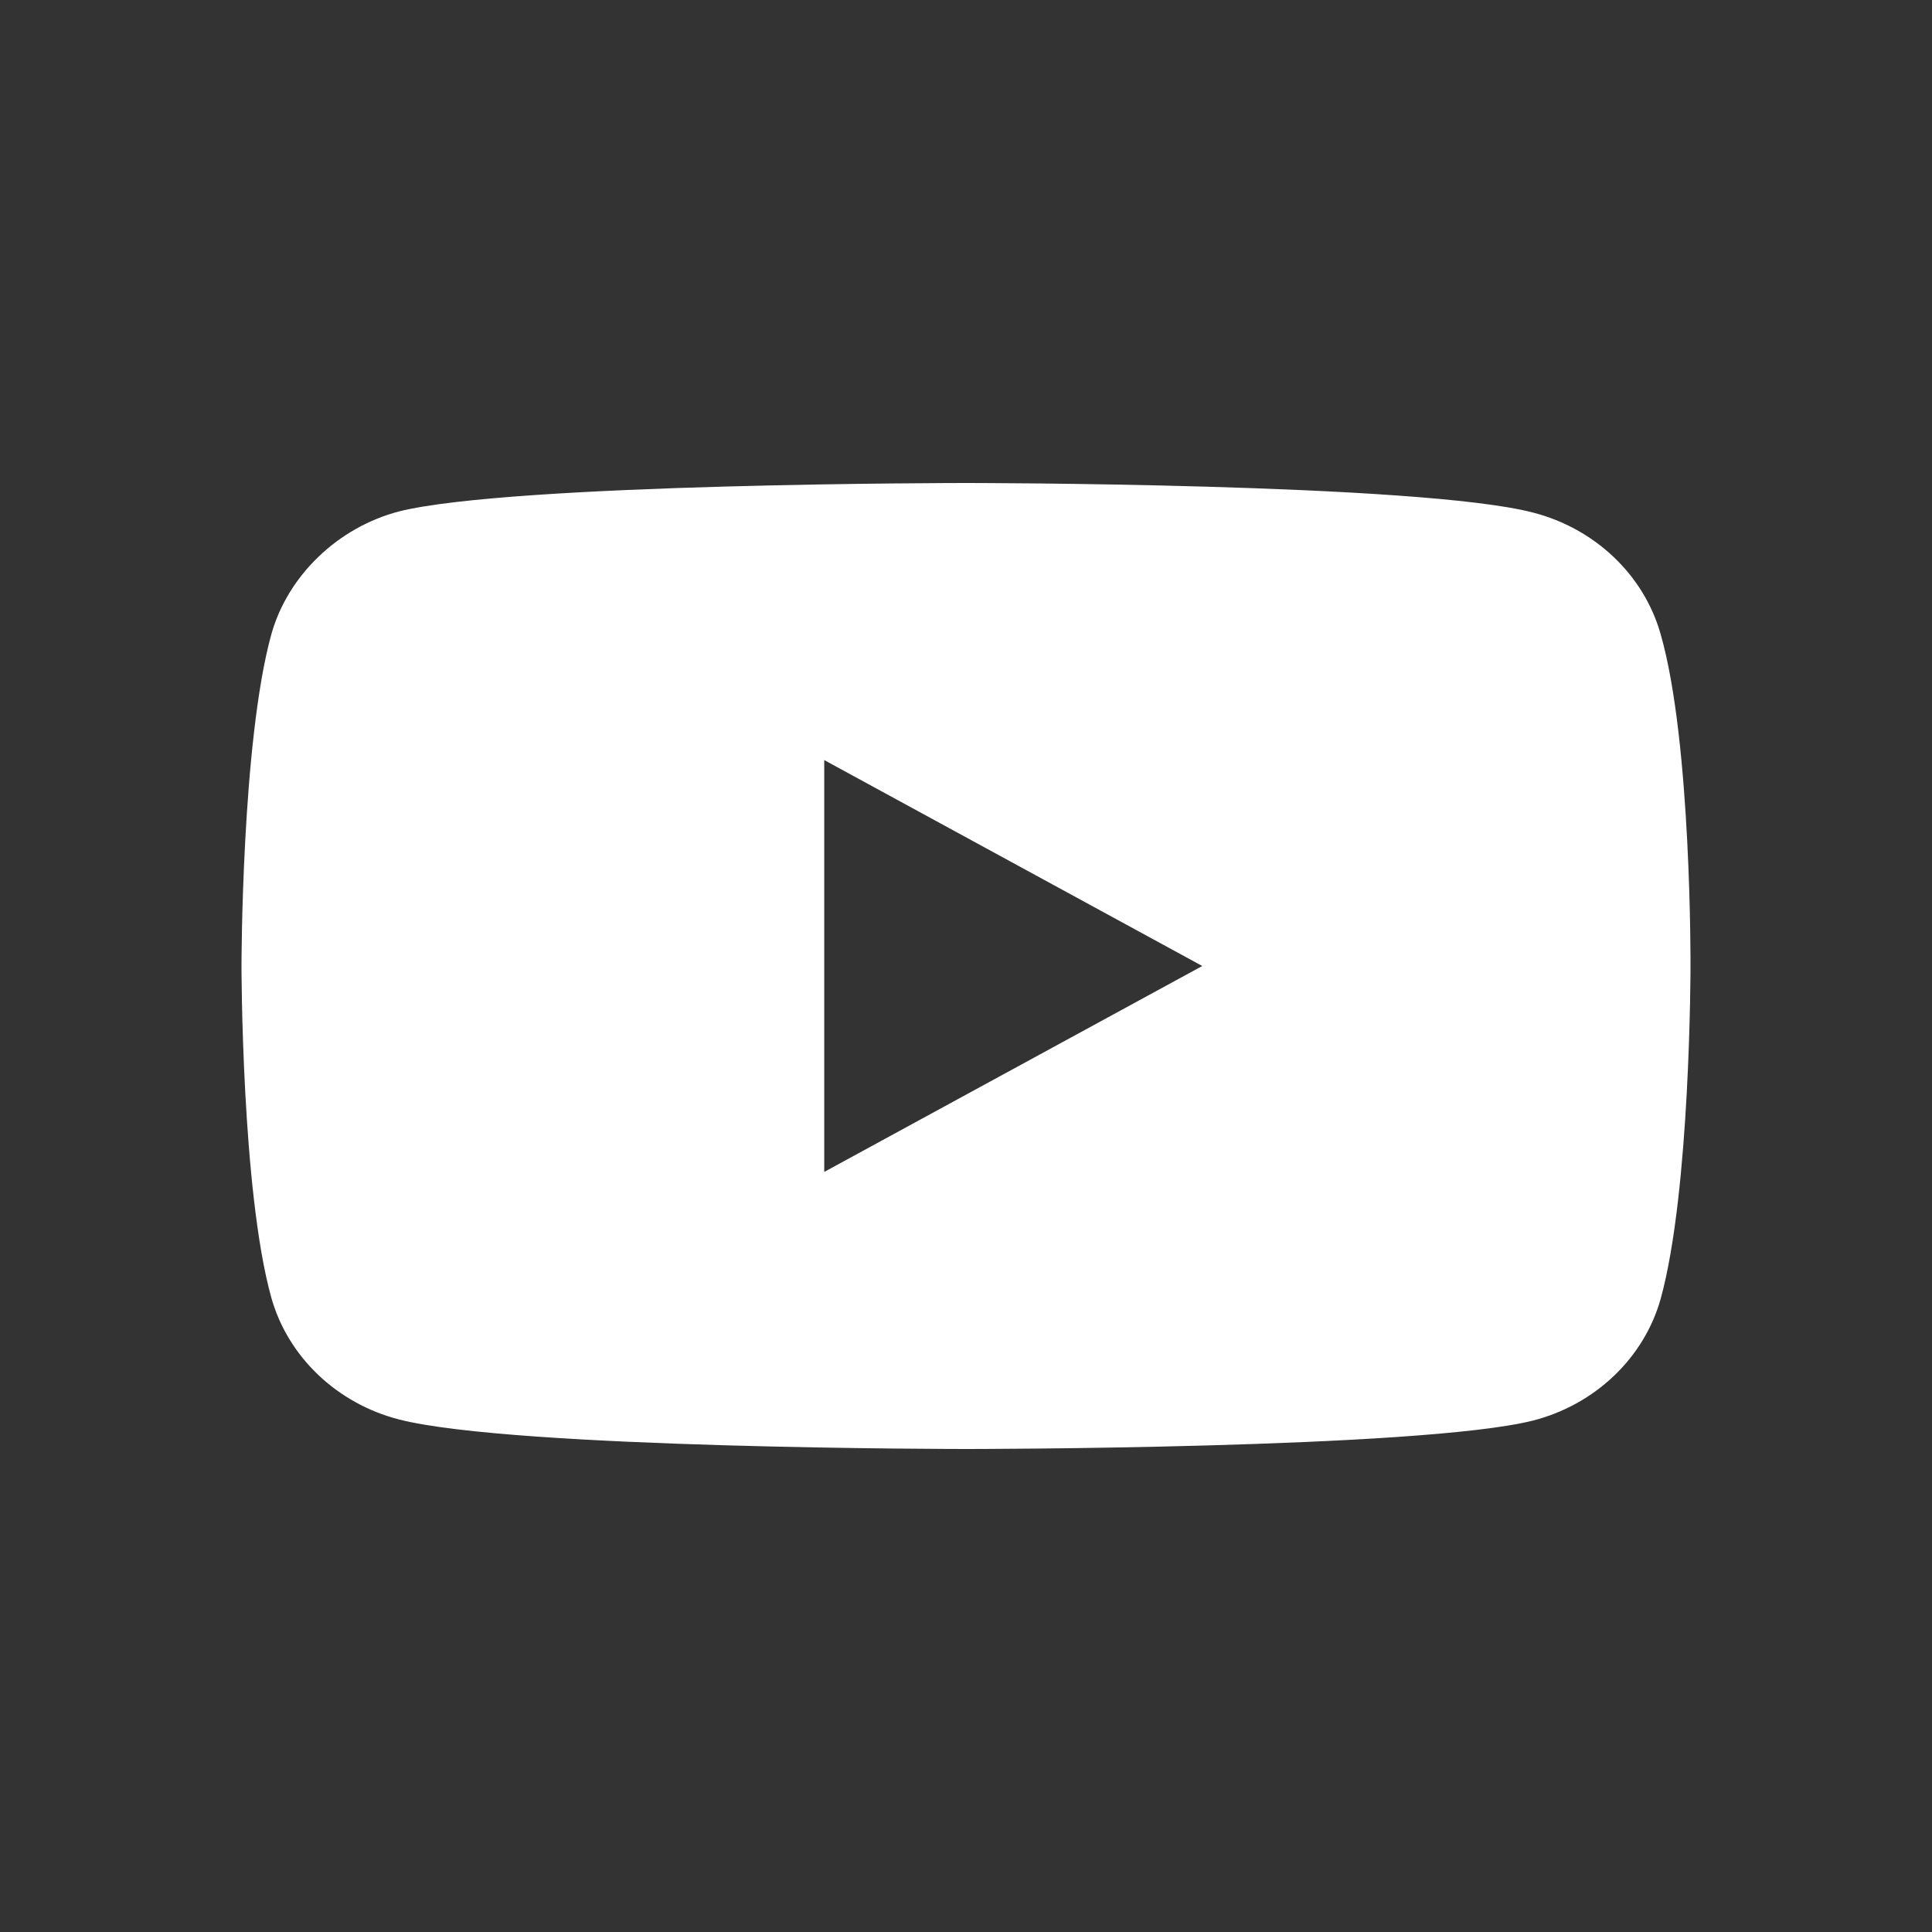 <?xml version="1.0" encoding="UTF-8"?>
<svg width="24px" height="24px" viewBox="0 0 24 24" version="1.1" xmlns="http://www.w3.org/2000/svg" xmlns:xlink="http://www.w3.org/1999/xlink">
    <rect x="0" y="0" width="24" height="24" fill="#333333" stroke="none"/>
    <title>A933EA3C-C464-4B35-B6D2-40600C02FBCE</title>
    <g id="TML-Website-Home-Page---Eng" stroke="none" stroke-width="1" fill="none" fill-rule="evenodd">
        <g id="1.-Home-Page-Navigation-Style" transform="translate(-1281, -3000)" fill="#FFFFFF" fill-rule="nonzero">
            <g id="footer" transform="translate(0, 2456)">
                <g id="Social-icns" transform="translate(1081, 544)">
                    <g id="icns/messenger" transform="translate(200, 0)">
                        <g id="youtube" transform="translate(3, 6)">
                            <path d="M17.629,1.878 C17.422,1.143 16.814,0.565 16.043,0.367 C14.634,0 9,0 9,0 C9,0 3.366,0 1.957,0.353 C1.201,0.551 0.578,1.144 0.371,1.878 C0,3.219 0,6 0,6 C0,6 0,8.795 0.371,10.122 C0.578,10.856 1.186,11.435 1.957,11.633 C3.38,12 9,12 9,12 C9,12 14.634,12 16.043,11.647 C16.814,11.449 17.422,10.871 17.629,10.136 C18,8.795 18,6.014 18,6.014 C18,6.014 18.015,3.219 17.629,1.878 L17.629,1.878 Z M7.239,8.558 L7.239,3.442 L11.935,6 L7.239,8.558 Z" id="Shape"></path>
                        </g>
                    </g>
                </g>
            </g>
        </g>
    </g>
</svg>